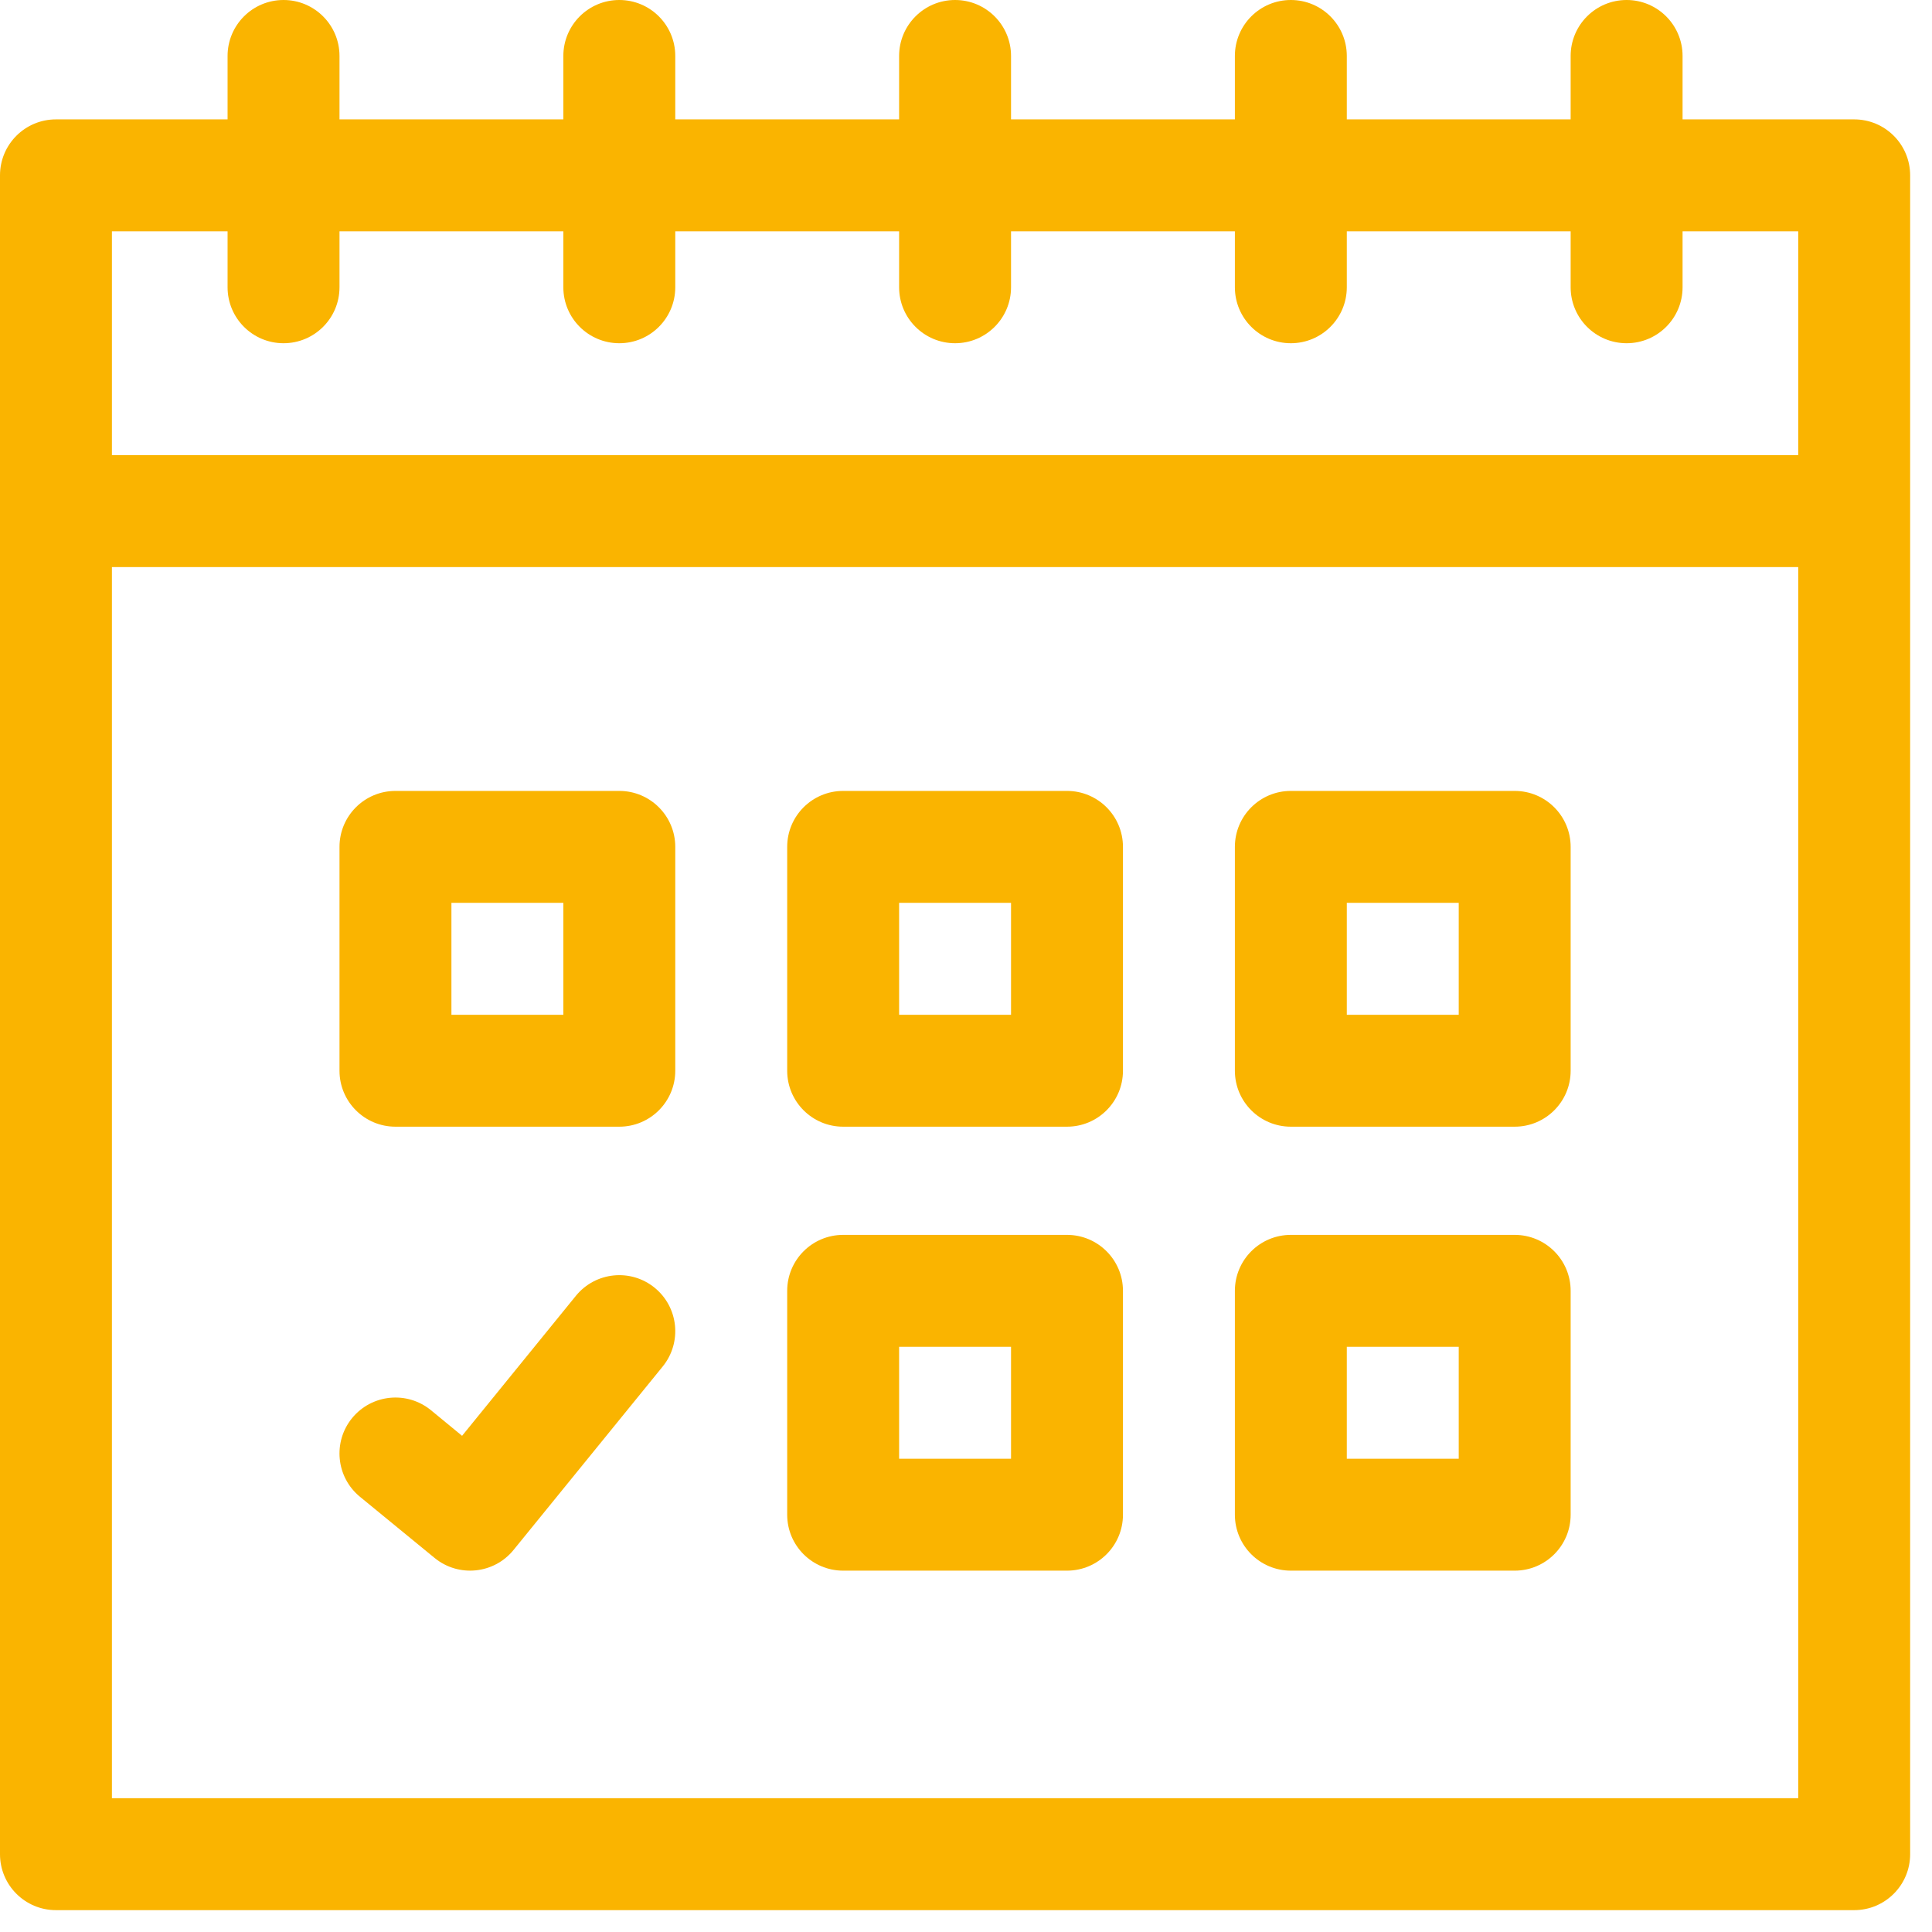 <?xml version="1.0" encoding="UTF-8"?>
<svg width="29px" height="29px" viewBox="0 0 29 29" version="1.1" xmlns="http://www.w3.org/2000/svg" xmlns:xlink="http://www.w3.org/1999/xlink">
    <title>kariera_icon_6</title>
    <g id="Page-1" stroke="none" stroke-width="1" fill="none" fill-rule="evenodd">
        <g id="kariera" transform="translate(-806, -1460)" fill="#FAB400" fill-rule="nonzero">
            <g id="Group-12" transform="translate(346, 1244)">
                <g id="Group-6" transform="translate(460, 93)">
                    <g id="kariera_icon_6" transform="translate(0, 123)">
                        <path d="M27.832,1.792 L25.256,1.792 L25.256,0.84 C25.256,0.376 24.88,0 24.416,0 C23.952,0 23.576,0.376 23.576,0.84 L23.576,1.792 L20.216,1.792 L20.216,0.84 C20.216,0.376 19.84,0 19.376,0 C18.912,0 18.536,0.376 18.536,0.84 L18.536,1.792 L15.176,1.792 L15.176,0.84 C15.176,0.376 14.8,0 14.336,0 C13.872,0 13.496,0.376 13.496,0.84 L13.496,1.792 L10.136,1.792 L10.136,0.84 C10.136,0.376 9.76,0 9.296,0 C8.832,0 8.456,0.376 8.456,0.84 L8.456,1.792 L5.096,1.792 L5.096,0.84 C5.096,0.376 4.72,0 4.256,0 C3.792,0 3.416,0.376 3.416,0.84 L3.416,1.792 L0.84,1.792 C0.376,1.792 0,2.168 0,2.632 L0,27.832 C0,28.296 0.376,28.672 0.84,28.672 L27.832,28.672 C28.296,28.672 28.672,28.296 28.672,27.832 L28.672,2.632 C28.672,2.168 28.296,1.792 27.832,1.792 Z M3.416,3.472 L3.416,4.312 C3.416,4.776 3.792,5.152 4.256,5.152 C4.72,5.152 5.096,4.776 5.096,4.312 L5.096,3.472 L8.456,3.472 L8.456,4.312 C8.456,4.776 8.832,5.152 9.296,5.152 C9.76,5.152 10.136,4.776 10.136,4.312 L10.136,3.472 L13.496,3.472 L13.496,4.312 C13.496,4.776 13.872,5.152 14.336,5.152 C14.8,5.152 15.176,4.776 15.176,4.312 L15.176,3.472 L18.536,3.472 L18.536,4.312 C18.536,4.776 18.912,5.152 19.376,5.152 C19.84,5.152 20.216,4.776 20.216,4.312 L20.216,3.472 L23.576,3.472 L23.576,4.312 C23.576,4.776 23.952,5.152 24.416,5.152 C24.88,5.152 25.256,4.776 25.256,4.312 L25.256,3.472 L26.992,3.472 L26.992,6.832 L1.68,6.832 L1.68,3.472 L3.416,3.472 Z M1.68,26.992 L1.68,8.512 L26.992,8.512 L26.992,26.992 L1.68,26.992 Z" id="Shape"></path>
                        <path d="M9.296,11.872 L5.936,11.872 C5.472,11.872 5.096,12.248 5.096,12.712 L5.096,16.072 C5.096,16.536 5.472,16.912 5.936,16.912 L9.296,16.912 C9.76,16.912 10.136,16.536 10.136,16.072 L10.136,12.712 C10.136,12.248 9.76,11.872 9.296,11.872 Z M8.456,15.232 L6.776,15.232 L6.776,13.552 L8.456,13.552 L8.456,15.232 Z" id="Shape"></path>
                        <path d="M22.736,11.872 L19.376,11.872 C18.912,11.872 18.536,12.248 18.536,12.712 L18.536,16.072 C18.536,16.536 18.912,16.912 19.376,16.912 L22.736,16.912 C23.2,16.912 23.576,16.536 23.576,16.072 L23.576,12.712 C23.576,12.248 23.2,11.872 22.736,11.872 Z M21.896,15.232 L20.216,15.232 L20.216,13.552 L21.896,13.552 L21.896,15.232 Z" id="Shape"></path>
                        <path d="M16.016,18.536 L12.656,18.536 C12.192,18.536 11.816,18.912 11.816,19.376 L11.816,22.736 C11.816,23.2 12.192,23.576 12.656,23.576 L16.016,23.576 C16.48,23.576 16.856,23.2 16.856,22.736 L16.856,19.376 C16.856,18.912 16.48,18.536 16.016,18.536 Z M15.176,21.896 L13.496,21.896 L13.496,20.216 L15.176,20.216 L15.176,21.896 Z" id="Shape"></path>
                        <path d="M16.016,11.872 L12.656,11.872 C12.192,11.872 11.816,12.248 11.816,12.712 L11.816,16.072 C11.816,16.536 12.192,16.912 12.656,16.912 L16.016,16.912 C16.48,16.912 16.856,16.536 16.856,16.072 L16.856,12.712 C16.856,12.248 16.48,11.872 16.016,11.872 Z M15.176,15.232 L13.496,15.232 L13.496,13.552 L15.176,13.552 L15.176,15.232 Z" id="Shape"></path>
                        <path d="M22.736,18.536 L19.376,18.536 C18.912,18.536 18.536,18.912 18.536,19.376 L18.536,22.736 C18.536,23.2 18.912,23.576 19.376,23.576 L22.736,23.576 C23.2,23.576 23.576,23.2 23.576,22.736 L23.576,19.376 C23.576,18.912 23.2,18.536 22.736,18.536 Z M21.896,21.896 L20.216,21.896 L20.216,20.216 L21.896,20.216 L21.896,21.896 Z" id="Shape"></path>
                        <path d="M9.826,19.329 C9.466,19.036 8.937,19.091 8.644,19.451 L6.936,21.552 L6.469,21.168 C6.11,20.874 5.581,20.926 5.286,21.285 C4.992,21.644 5.045,22.173 5.403,22.467 L6.523,23.385 C6.884,23.681 7.415,23.626 7.708,23.266 L9.948,20.511 C10.24,20.151 10.186,19.622 9.826,19.329 L9.826,19.329 Z" id="Path"></path>
                    </g>
                </g>
            </g>
        </g>
    </g>
</svg>